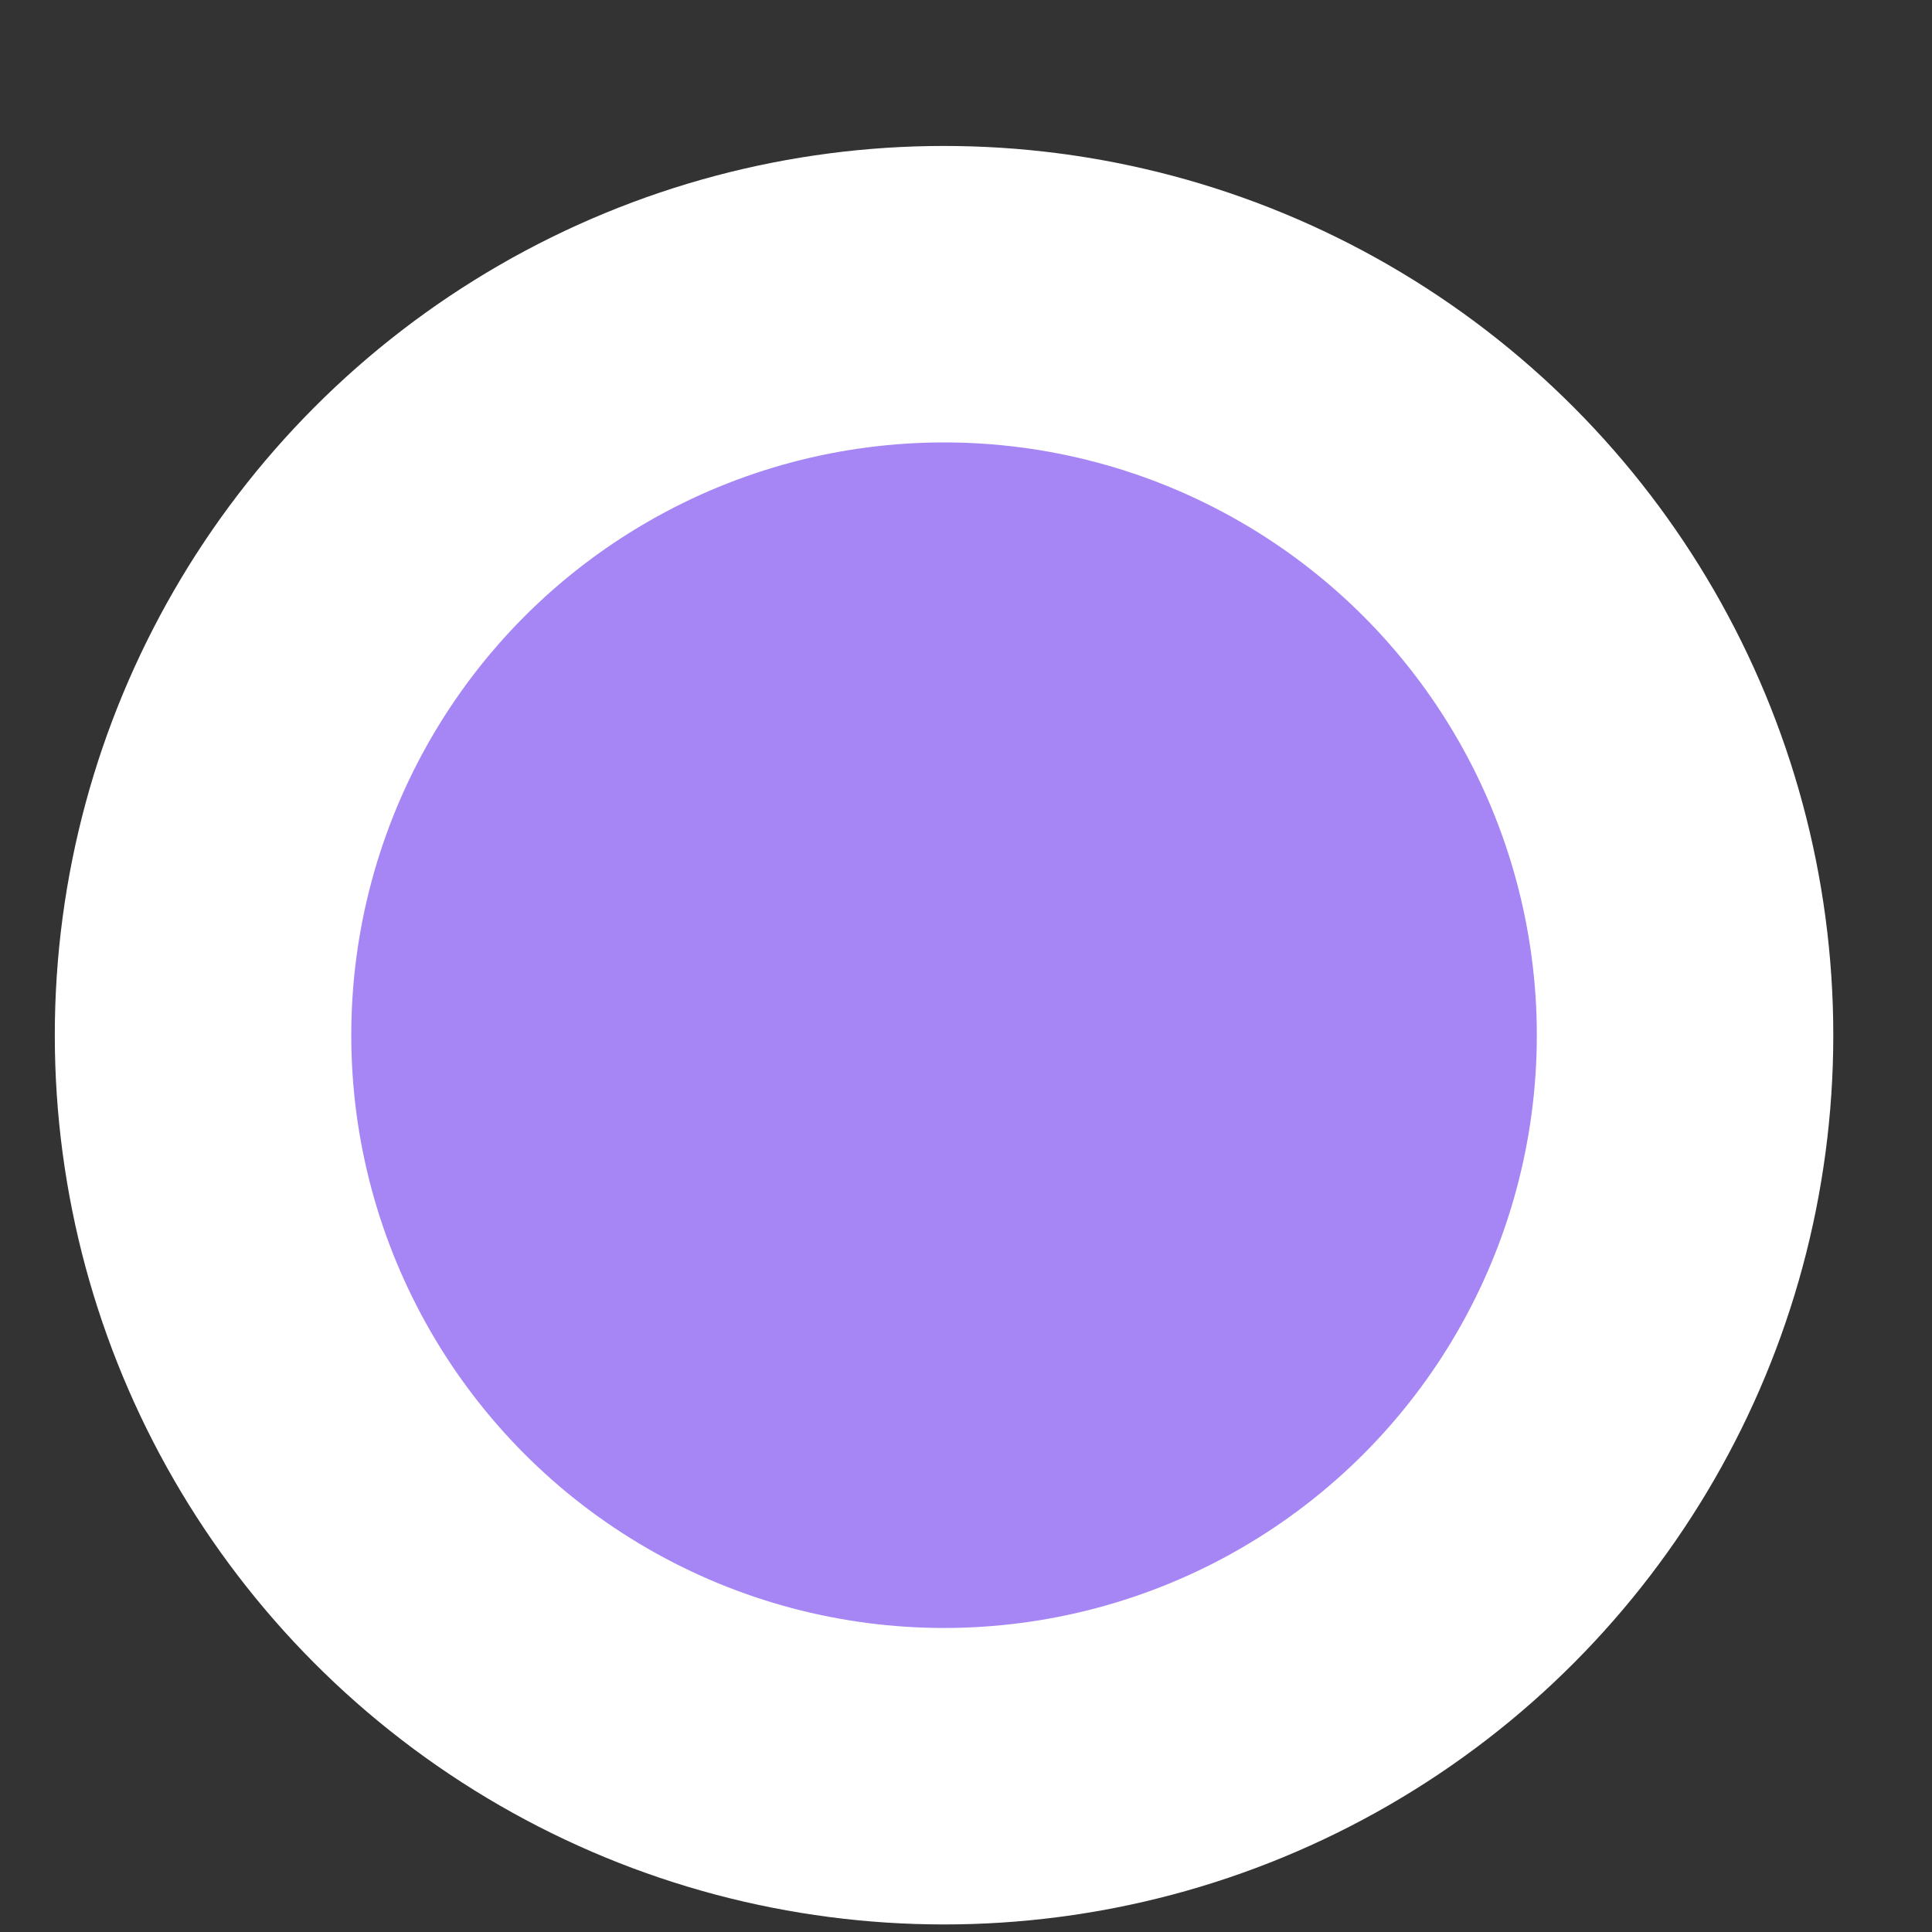 <svg width="11" height="11" viewBox="0 0 11 11" fill="none" xmlns="http://www.w3.org/2000/svg">
<rect x="0" y="0" width="11" height="11" fill="#333333" stroke="none"/>
<circle cx="5.375" cy="5.894" r="4.219" fill="#A686F5" stroke="white" stroke-width="1.688"/>
</svg>
